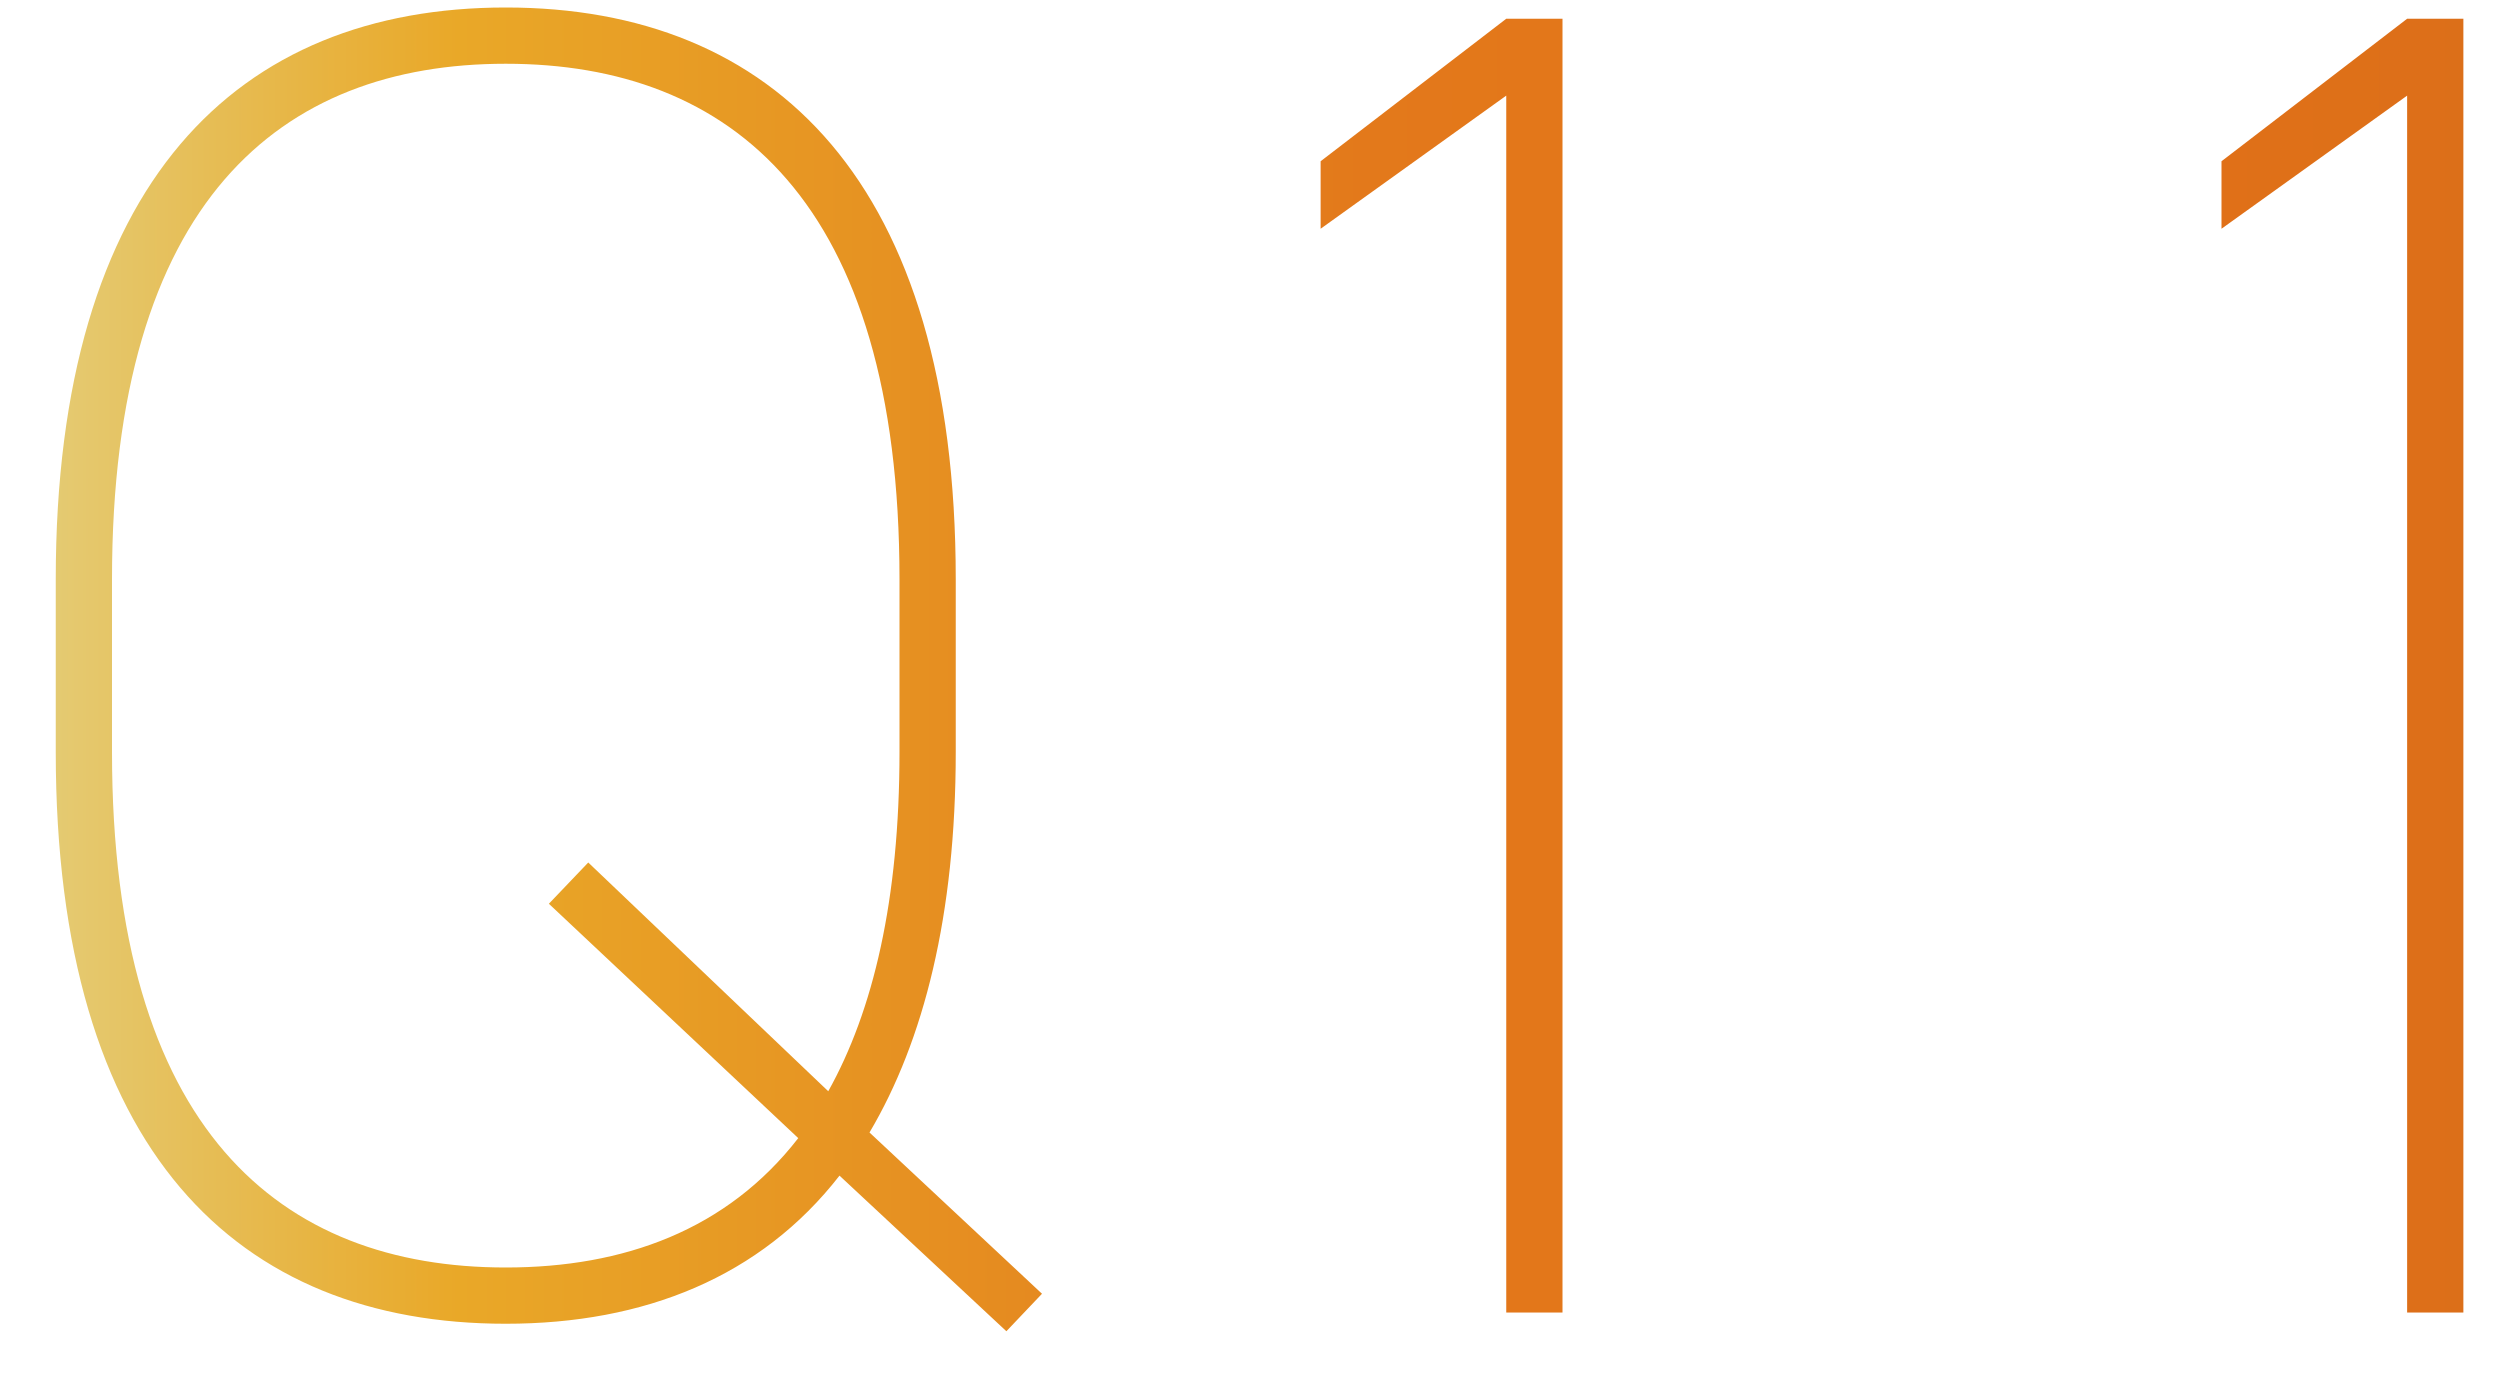 <svg width="40" height="22" viewBox="0 0 40 22" fill="none" xmlns="http://www.w3.org/2000/svg"><path d="M15.292 12.03c0 2.61-.51 4.62-1.38 6.09l2.76 2.58-.57.6-2.67-2.49c-1.26 1.62-3.12 2.37-5.34 2.37-4.29 0-7.2-2.76-7.2-9.15V9.27c0-6.36 2.91-9.15 7.2-9.15s7.2 2.79 7.2 9.15v2.76zm-13.5-2.76v2.76c0 6.06 2.7 8.25 6.3 8.25 1.89 0 3.54-.6 4.68-2.07l-3.99-3.75.63-.66 3.84 3.66c.72-1.29 1.14-3.06 1.14-5.43V9.27c0-6.06-2.7-8.25-6.3-8.25-3.6 0-6.3 2.19-6.3 8.25zM25 .3V21h-.9V1.53l-2.97 2.13V2.58L24.1.3h.9zm14.414 0V21h-.9V1.53l-2.97 2.13V2.58L38.514.3h.9z" fill="url(#paint0_linear_682_6240)"/><defs><linearGradient id="paint0_linear_682_6240" x1="-1" y1="10.5" x2="46" y2="10.5" gradientUnits="userSpaceOnUse"><stop stop-color="#E3D487"/><stop offset=".177" stop-color="#E9A828"/><stop offset=".485" stop-color="#E3791B"/><stop offset=".73" stop-color="#E27117"/><stop offset="1" stop-color="#D66D1B"/></linearGradient></defs></svg>
